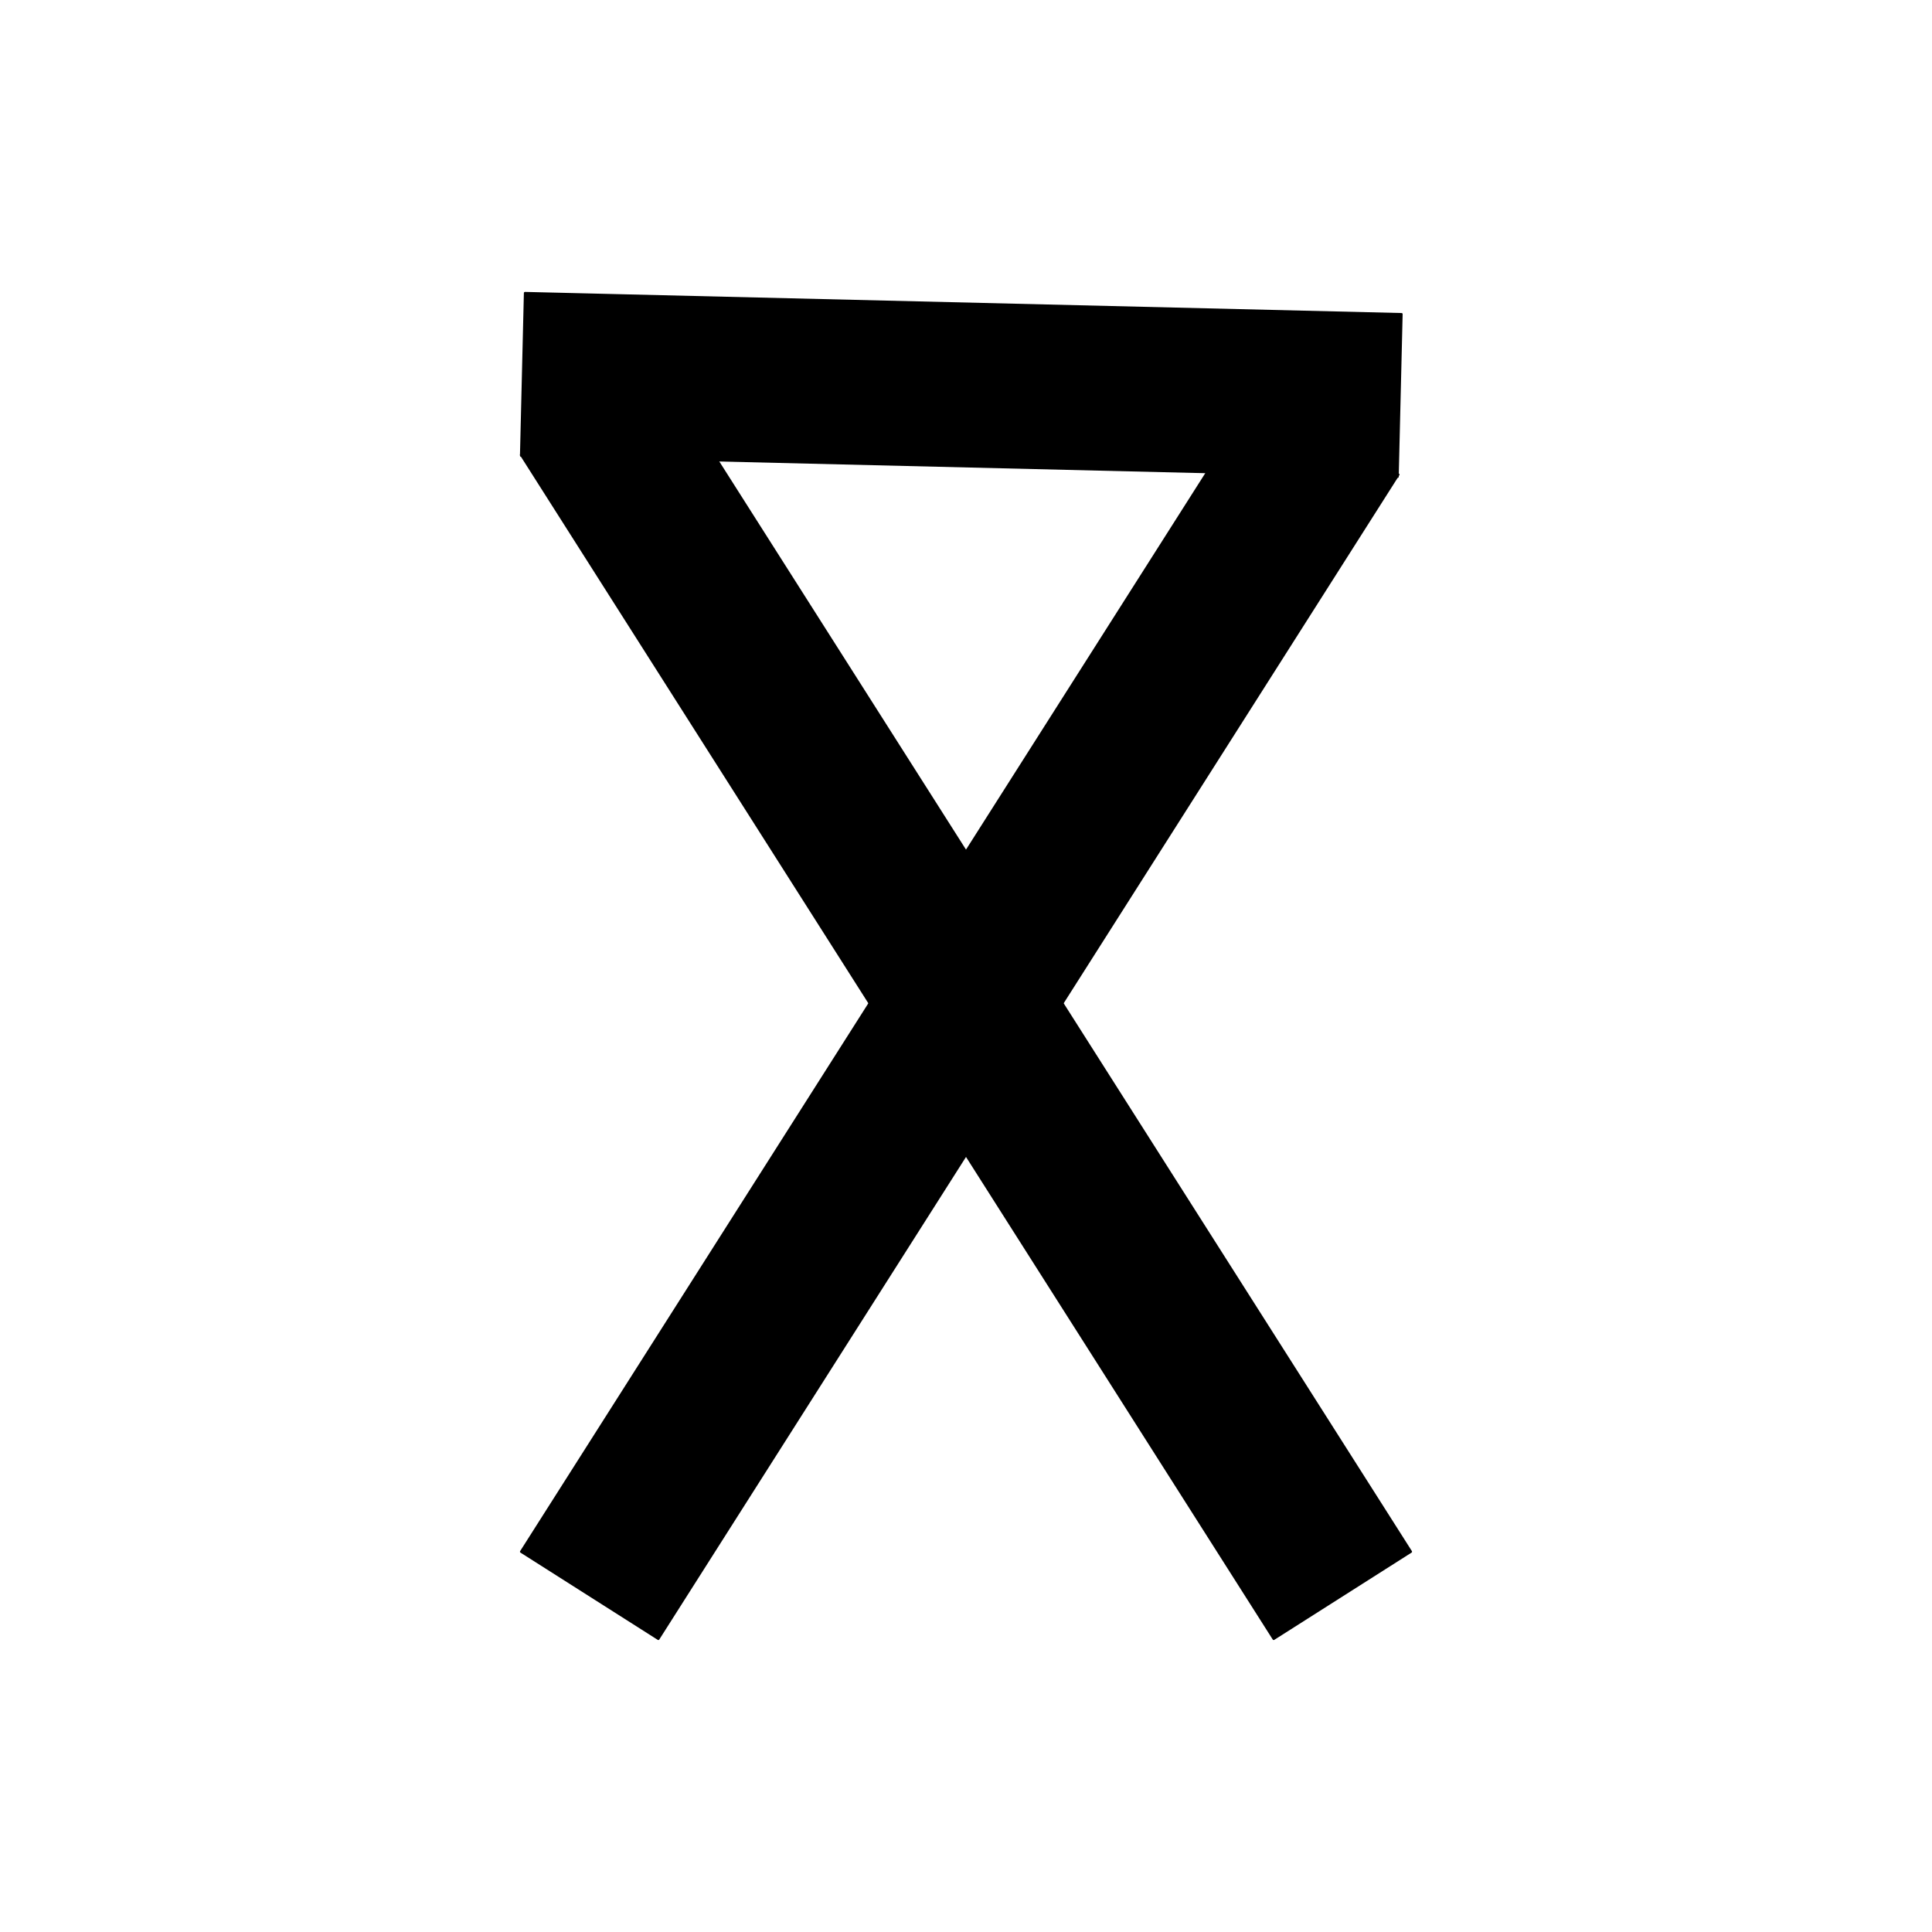 ﻿<?xml version="1.0" encoding="UTF-8"?>
<svg width="900" height="900" xmlns="http://www.w3.org/2000/svg" xmlns:xlink="http://www.w3.org/1999/xlink">
<!--WillInclude_umdx-->
<path d="M 109.62 463.36 L 752.34 463.36 L 752.34 539.16 L 154.82 539.16 L 109.62 463.36 Z M 109.62 463.36" transform="rotate(122.44,447.08,491.03)" stroke-width="1.00" stroke="black" stroke-linecap="round" stroke-linejoin="round" fill="black"  />

<path d="M 123.19 429.46 L 776.81 429.46 L 776.81 505.26 L 123.19 505.26 Z M 123.19 429.46" transform="rotate(57.56,450.00,467.36)" stroke-width="1.00" stroke="black" stroke-linecap="round" stroke-linejoin="round" fill="black"  />

<path d="M 243.57 141.39 L 652.05 141.39 L 652.05 217.19 L 243.57 217.19 Z M 243.57 141.39" transform="rotate(1.38,447.81,179.29)" stroke-width="1.00" stroke="black" stroke-linecap="round" stroke-linejoin="round" fill="black"  />


</svg>
<!--OldSVGSize:894 -->
<!--Data_umdx_bIncluded:UEsDBBQAAAAIAIM1fVcmRJg/9AEAANwFAAAMAAAAX2dlbmVyYWwuaW5phZRdc6IwFIbv/TEOH1J1O160ZZzaabdOcbrd3mSy4QhpQ8IkQWV//QYLLmCo3mDO+5yTw3sSYkEi0JryZFFwqhEDnugUabGmB2DXa3hzn6+92difXE2Cab1ukxxnEIIitXQHXNMMtAQ1ANdhkrX1OKf1cuq14yoV+xUPgdAMsyWArkXnHCLpGkt9gm1g3UVEMGvacMfO8TeEocgUb9gfbhvLpdlJUcFtW0nIxA42ElNmvH0HKZoi9TORNG7VdnphdHOg6m0g5yj+tokc55bwWlLed66KL82M418p8HchsoFyG1GNFKQl/Ql/CBnRvzA+2N3sQuU3EOUG0pCfKnlWtbSokTZjR8/brQJ9SnfO9+hw5TB3J5ho3tZ3Z77vzaZXzcnPKyfXOIFNmQNKRd+Wrr47s+2ofxmK7u3Ztfpqz33CMqEcPdr7byMvl5HNZeTWjsQS718p7NGSMtZ2zAuCPhJpKT7hAlTVuceapIY26BlIVXXwXwp2sqU5qH8qobL8VgL+VD3TMGNif1NoYbkaHQ2ZFWK4BKn6GzxSDg9FlqulML1xDkT/v/UNpY53xbSHOYGQqua+TbrGjbaUgZlt9d1YBI47IoWUZuJRaj5uq3BBMN9hhTzfdb254/vzYI7mZO4hB41UxfwssoX79XcVOt/y/wBQSwMEFAAAAAgAgzV9V0Hhc+L4AgAAHgsAAAwAAAAxX1NoZWV0MS50eHTdVttu2kAQffdv9DmrndmbV9ZKiYiaiwhCTZq0T2gBg60CRlwU6Nd3jA04GFCk3tT6aX3Ozuzs7Dlrd5ADctH5/NDsPN7dtILFeho7gcHEj2PX6/VNjyvej7WPDYfAPyZ+GreWY8eDwYymsGyWDtMJWzlAxQwYye1bZu2kkIwrhShKZp5+j9lr2l8kTktkBjmCqnJJnA6ThTOU0YaKOD8ZjmJaApkUYch1MPOLNHOc8c0T+GY6ia/9PHHlOE/jYEdfZ8vuKM6J7YRGNspmDhXl/piORk+0bcy5/KXCPb40MifRSqsNWh2k8+d0nnbzYihP1vvWzuZ52Gia+E34KJ1+2Q6+5pPazfssnRSjhp8WgxdCykLul+NuPr5aLHwvift5FcNZtpy23KCL3dB73+mWUBuo0TZkynLge2ztQibBCMQSwvw8FPWKG8V32NpR0LYlBShoYgFRk7fQ2lnBQChhbYlJmhYSpqzQaodRPkbHahBKSO2y7RZQNGt/SrfZ7GqUDjfdeI7345dZ0Zin1Q0NLvbn9rS6jT9VErT9ImnFr+4hAi6YVjKSJBLSz2UzMsowNHAEoY0wySUhIC3TqKvIQZ5GdFlPHnSO2gQKl2jkfcW1kcJ3uQ97511CbbQgtam5BKkkpe1bJ5QuUVQPGK7f4xLatNIAlv8rJuG/wSSl+oWqmORAmhuTHBoCK+oXFZOEkppqUb9xiWU2f2TFJQfpcpNoFmqpOf4pk5zQqijEWm3XGZ1ifi+DNEIc6hQMMAQEHdZ1KoHaZLgSx3SqLDKky1vKUqi7in+RTisKrMj1Aqp63c35S7KFoLecL7Ix7agA7yYDWmUVbXcfrffDfsSjDzmF6iSlTkeZU1FQXQtEqEEfpcpl+xHUKMVPUuZUFOzLwIMK65Q6HYWno86sdaxCUaN2+6pTWInaH6m8yS1M53r+E8EHA4VCDcKYw6Cvz1tP0F2T3+A160lgwkol5BHrcfoHoO+Ale/5kWLCaCHgv/5CwM9fpT8AUEsDBBQAAAAIAIM1fVfWAxpw9gAAAIgBAAAMAAAAMV9TaGVldDEuaW5pZZBNTsMwEEb3PgUniBzbSfBiVm1pLLWoUisC3ViuY0iEY0v5gXJ7YldIRJ3NzLyZzfeGxphRrEEr96UGSWiaEo4p5RmXXHMisURD+HlWnYFV/HpI0fvZ+w5wUhQ5JQW6hFU+tWPVutp/A0YXpT+3vZ9cvfLW98AIZzwvCM/Ri9hUshLrUwkc4wTHutFyI7bl6T8edO+tPfjhFRhld/QNUkL+6OTaUVrjPsZGjv7QXo0F8phQlrOsWFyPWlkDC+RCPt3dMSncfg9I7VpnblFIliGrfkw/a4t9aU1jw4O1eIrWdmGapUVybGY/KdJTH7FwtbnOvn4BUEsDBBQAAAAIAIM1fVd932jolgQAAOIFAAAVAAAAcHJpbnRpbmZvMjAyMjEyLnBsaXN0VVN7bBRFGJ9vZ6Etr9s+KG9o6UF5tbTHUZEYoPRoANvttVuOo69jbm/aW9i7OXbn+kJkBEEReakgxn8QjZoYg8H//MdEQ2LiP1JQY4whhKgx4gONIWpMne2dVGYzO99++z1/32/iGdtyeV3dTVCwOmVqwbSof5A6rsXSe/zEMZOW/Or0c5aJ+ll8HzW5W4Lg+KWY5tONx+kITTTmja4XFnU6jHEBV7T102e0hds7jM5dkd3RPV3dPb19sb0kbiZo/0DS2rffTh1whkdGDz5x6OjTzzz7/Jmz51548aXzu/zprG3fmDnLp63Vd+tG7X464nbJM5844jdt4rpXtMXFJaVls8vnzJ03f8HCRYuXVFQurfIvW169YuWq1WtqaoUisFDFFDFVFIhCUSSmielihpgpZgmf0ESxKBGlokzMFuVijpgr5on5YoFYKBaJxWKJDF5XHwgE6xvqNwQ2NgQbNgW2NGxtCgU3BAM7dgZaWkWFqBJ++SyT53K5q6W8QkrL5F4t5Up5rhG1Yq3UVMvtF3WiXr4DYp0I7tGNsGOlOXViWpluRKjDLZPYYTJgpQmXoMe0ct3YzhxrlKU5se2RJupZ08RD9pPqbt3oZJlW4sgAMW32A9//x4zqRhPLWNTt1Y02x5Ke+VS+fDWNtmdN3Zg2VzdClBPLpoltjsOcDpphMmV6QOYJkwx1DGuUSrnZclzu+fTpxlbGOUvlSuj1zGSkRtNhrusZkmE9m4p7/Wr5bGGHcTlOmuh9AIZOUrQ77xpiQ+nu/J9OK6/P5GxiWqlXoMvznTUzJ0W4jNNhDST5gxJasy5vYrZNOO3RjRbaz/8DaKlu7GRxgwzKlppll17QbcOcpj3Cb7cSCZqDxZAgeybE5CxXunQLWW6GuVYOu7J8iQa1ZTNS1Za2RyRZW0gOGCnKNDRMeHLMl2ZbIrrhJRNLRWV7xZjLs4NdOTqnpTaaE6k7yY/L2SE5t7YJ5muosArllwZFN570HRZPHfFuhivHMUjsCTFDTYvYYqVYpSldB9c/un5NhSTtIZnr2HF5myLEztLLx4bCYyd8z530rheX6FZ9VGN+ck3GFTXS8NRpWWZIwnb51FDEclkNCca0CpOlakkmY9PaBDOzKcmf/gnca+V1JlmbV23+NVfbJKOMDGO2hKzk8Pj4eFhGvvDyxOxas5zEbRqyJiAjzsjrFy4OyRlNKlAhKkbzkR+tRAH0CNqBWlA7MtBJdA5dRJfQO+gquoE+R1+ir9DX6Bt0C91Gd9C36Hv0A/oR/YR+QffQ7+gPdB/9if5G/6BxAMAwBQqgCKbDTPBBHQQgCA2wATbCY7AJtsBWCEEzbIed0AI6hKEDOiECUeiCHuiDvRCHBPRDEvaBDWkYhjPwNnwIn8IduAt/KTOUamWdslnRlR4lqRxUTijnldeUd5WPlevKLeUuLsZVuAG34ig2cRIzfAC7OItH8TF8Gl/Er+I38Jv4Lfwevorfxx/ga/gzPIZv4i/wbfwd/hnfw7/h+3hcLVSnqT61XJ2nVqhNaovap5pqQrXUw+rRHPYK5AnyCnpoqWf/BVBLAQIUAxQAAAAIAIM1fVcmRJg/9AEAANwFAAAMAAAAAAAAAAEAAACkgQAAAABfZ2VuZXJhbC5pbmlQSwECFAMUAAAACACDNX1XQeFz4vgCAAAeCwAADAAAAAAAAAABAAAApIEeAgAAMV9TaGVldDEudHh0UEsBAhQDFAAAAAgAgzV9V9YDGnD2AAAAiAEAAAwAAAAAAAAAAQAAAKSBQAUAADFfU2hlZXQxLmluaVBLAQIUAxQAAAAIAIM1fVd932jolgQAAOIFAAAVAAAAAAAAAAAAAACkgWAGAABwcmludGluZm8yMDIyMTIucGxpc3RQSwUGAAAAAAQABADxAAAAKQsAAAAA-->
